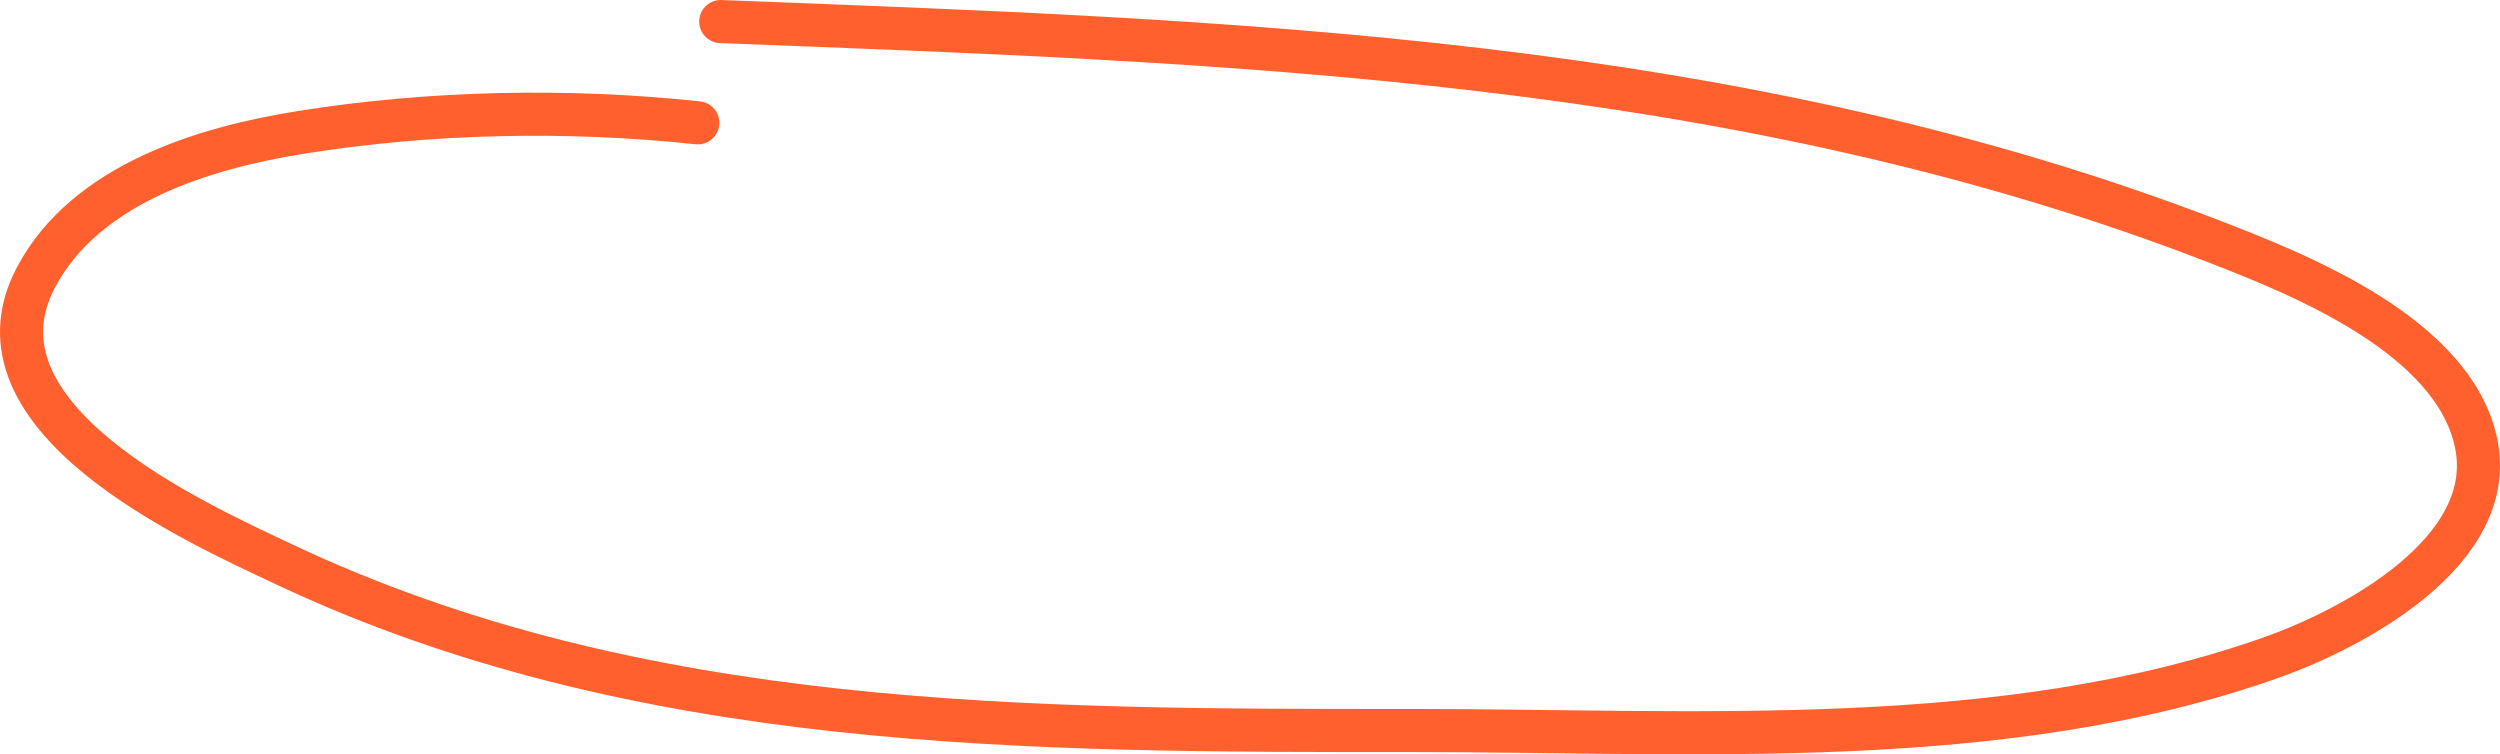 <svg width="232" height="70" viewBox="0 0 232 70" fill="none" xmlns="http://www.w3.org/2000/svg">
<path d="M64.753 11.399C52.669 10.106 39.938 10.365 27.932 12.283C19.04 13.704 8.003 16.993 3.359 25.699C-3.619 38.779 18.14 48.486 26.273 52.33C59.326 67.949 95.706 67.794 131.401 67.794C157.367 67.794 185.98 69.851 210.928 60.966C218.212 58.371 231.929 51.203 229.773 41.083C227.674 31.234 213.664 25.594 205.871 22.566C161.246 5.223 113.97 3.829 66.886 2" stroke="#FF602E" stroke-width="4" stroke-linecap="round"/>
</svg>
